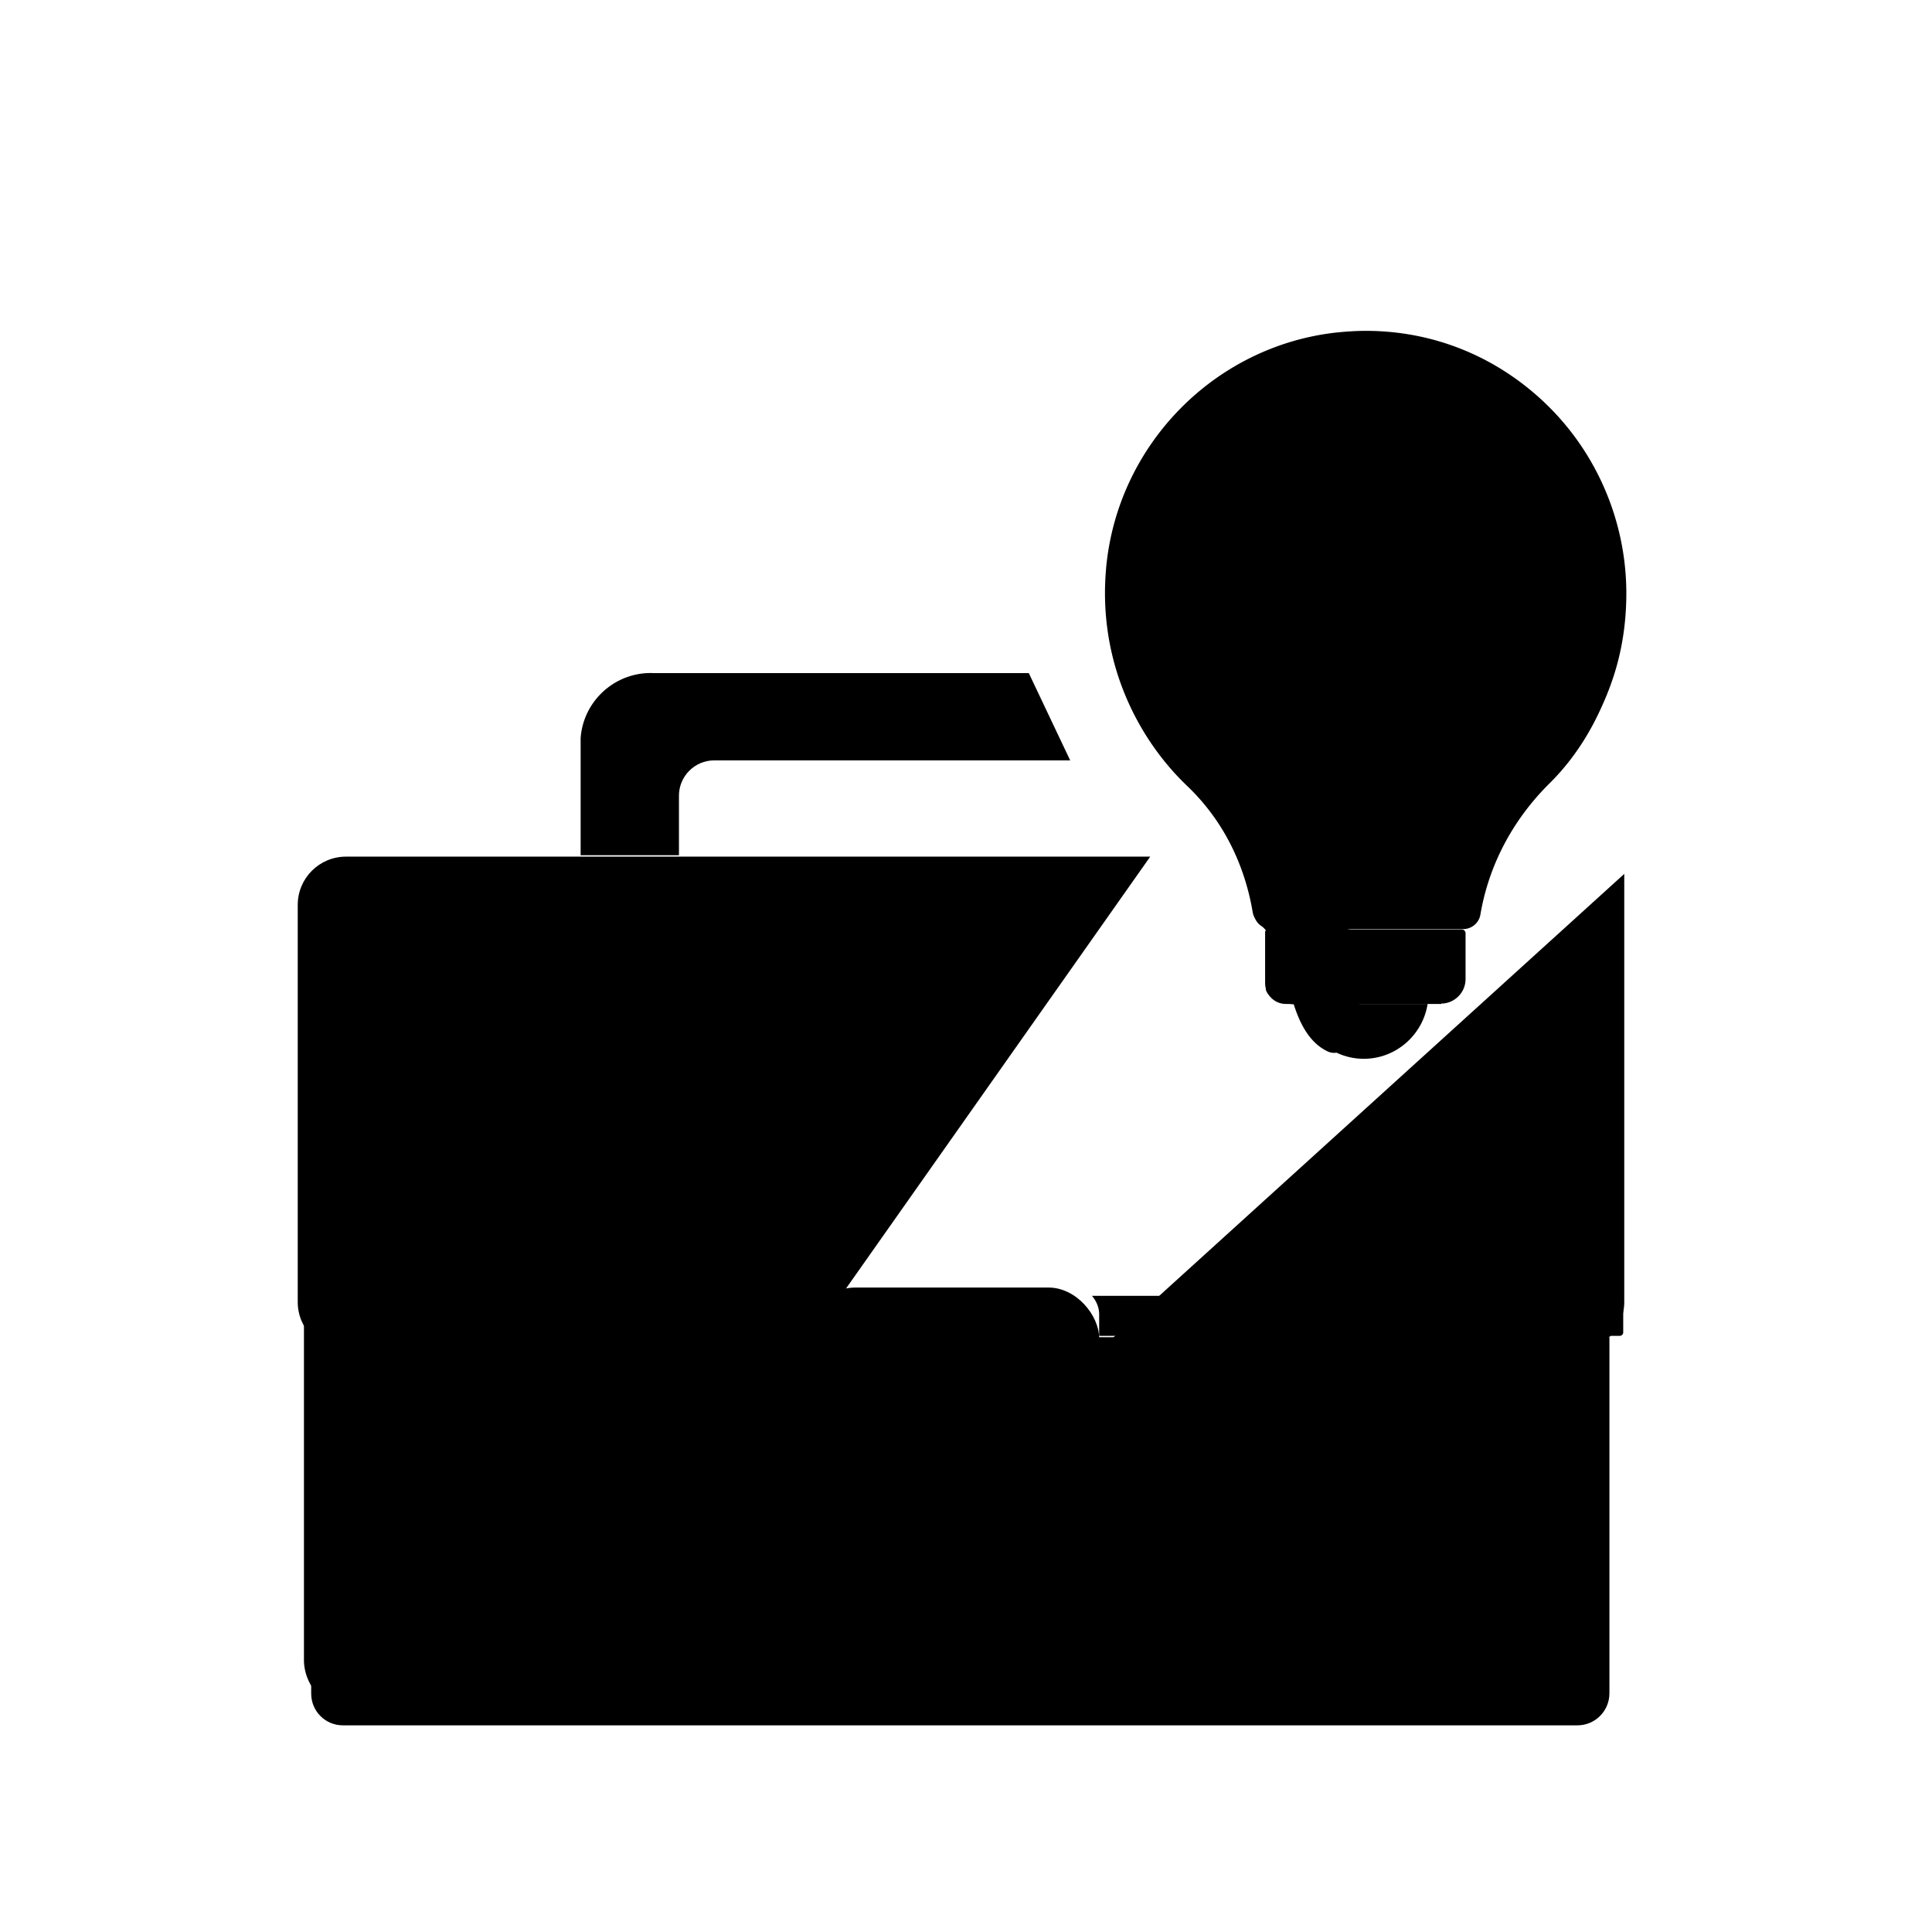 <svg xmlns="http://www.w3.org/2000/svg" viewBox="0 0 56 56"><g class="shadeprimary"><path d="M32.13 40v.64c0 .81-.66 1.48-1.48 1.48h-6.46c-1.17 0-2.12-.95-2.12-2.12 0-.47.38-.85.85-.85h.45v1.02c0 .42.34.76.76.76h6.99c.42 0 .77-.34.77-.76v-.81c.16.18.24.41.22.65Z"/><path d="M31.03 49.99H11.38c-1.42 0-2.57-.83-2.57-1.88V35.39c0 .75.19 1.49.54 2.16.02.04.06.06.1.06h14.1a.78.78 0 0 0-.21.54v.62H11.53a.6.6 0 0 0-.58.64c0 .14.06.28.16.38 4.36 4.13 13.91 7.12 20.28 8.8 1.06.25.78 1.4-.35 1.4ZM47.05 37.67v.95a.1.1 0 0 1-.1.1H31.86v-.62c0-.2-.08-.39-.21-.54h15.26c.06-.02.12.02.14.08v.03Z"/></g><g class="strokeprimary"><path d="M29.82 19.51H18.95c-1.1-.05-2.04.79-2.12 1.88v3.4h2.85v-1.73c0-.56.46-1.02 1.02-1.02h10.32M46.65 38.76v10.32c0 .51-.41.93-.93.93H9.94c-.51 0-.92-.41-.92-.92V38.76"/><path d="M23.26 39.14H10.03c-.78 0-1.4-.63-1.4-1.4V26.23c0-.78.63-1.4 1.4-1.4h23.31M31.86 39.14h13.82c.78 0 1.4-.63 1.4-1.4V25.33"/><rect x="23.33" y="37.32" width="8.53" height="3.63" rx="1.47" ry="1.47"/></g><path d="M35.23 20.23c.78.16.69.13.87.03-.91-.62-2.45-1.31-2.45-3.82 0-1.19.23-2.23.52-3.07.18-.51-.51-.87-.81-.43-.63.9-1.09 2.05-1.18 3.7-.04.86-.01 1.7.18 2.5s-.07-.04-.07-.04a7.56 7.56 0 0 0 2.14 3.7c1.01.97 1.68 2.28 1.92 3.71.02.14.1.26.21.33.13.09.22.23.21.39l-.08 1.42c0 .21.39.44.6.44l.21.02c.25.8.6 1.18.97 1.36.34.17.71-.14.65-.52-.04-.28.03-.58.3-.86h-.22c-.15 0-.29-.07-.38-.19-.39-.56-.23-1.25-.08-1.67.07-.18.24-.3.44-.3h3.23c.25 0 .46-.18.5-.42.24-1.42.93-2.74 2-3.8.8-.79 1.38-1.77 1.75-2.82a.466.466 0 0 0-.6-.59c-4.79 1.71-8.48 1.47-10.82.91Z" class="shadesecondary"/><g class="strokesecondary"><g class="strokeprimary"><path d="M46.93 18.99c-9.23 3.66-14.63.11-14.63.11"/><path d="M32.06 16.48c.32-3.57 3.13-6.44 6.66-6.84.29-.03.58-.05.87-.05 1.86 0 3.62.67 5.03 1.94 1.6 1.44 2.52 3.51 2.52 5.67s-.81 4-2.28 5.44a6.914 6.914 0 0 0-2 3.8c-.04.24-.25.42-.5.42h-5.55c-.25 0-.46-.18-.5-.42-.24-1.43-.91-2.75-1.92-3.71-1.69-1.61-2.54-3.89-2.33-6.24Z"/><path d="M41.78 29.1h-4.51c-.33 0-.6-.27-.6-.6V27s.03-.06.06-.06h5.64c.06 0 .11.05.11.11v1.33c0 .39-.32.71-.71.71Z"/><path d="M37.69 29.1c.14.9.91 1.59 1.84 1.59s1.71-.69 1.85-1.59h-3.69Z"/></g><path d="m49.77 12.89-1.73.84m-2.67-5.9-1.16 1.53M39.57 6v1.92m-5.53-.23 1.03 1.62m-5.56 2.62 1.66.97"/></g></svg>